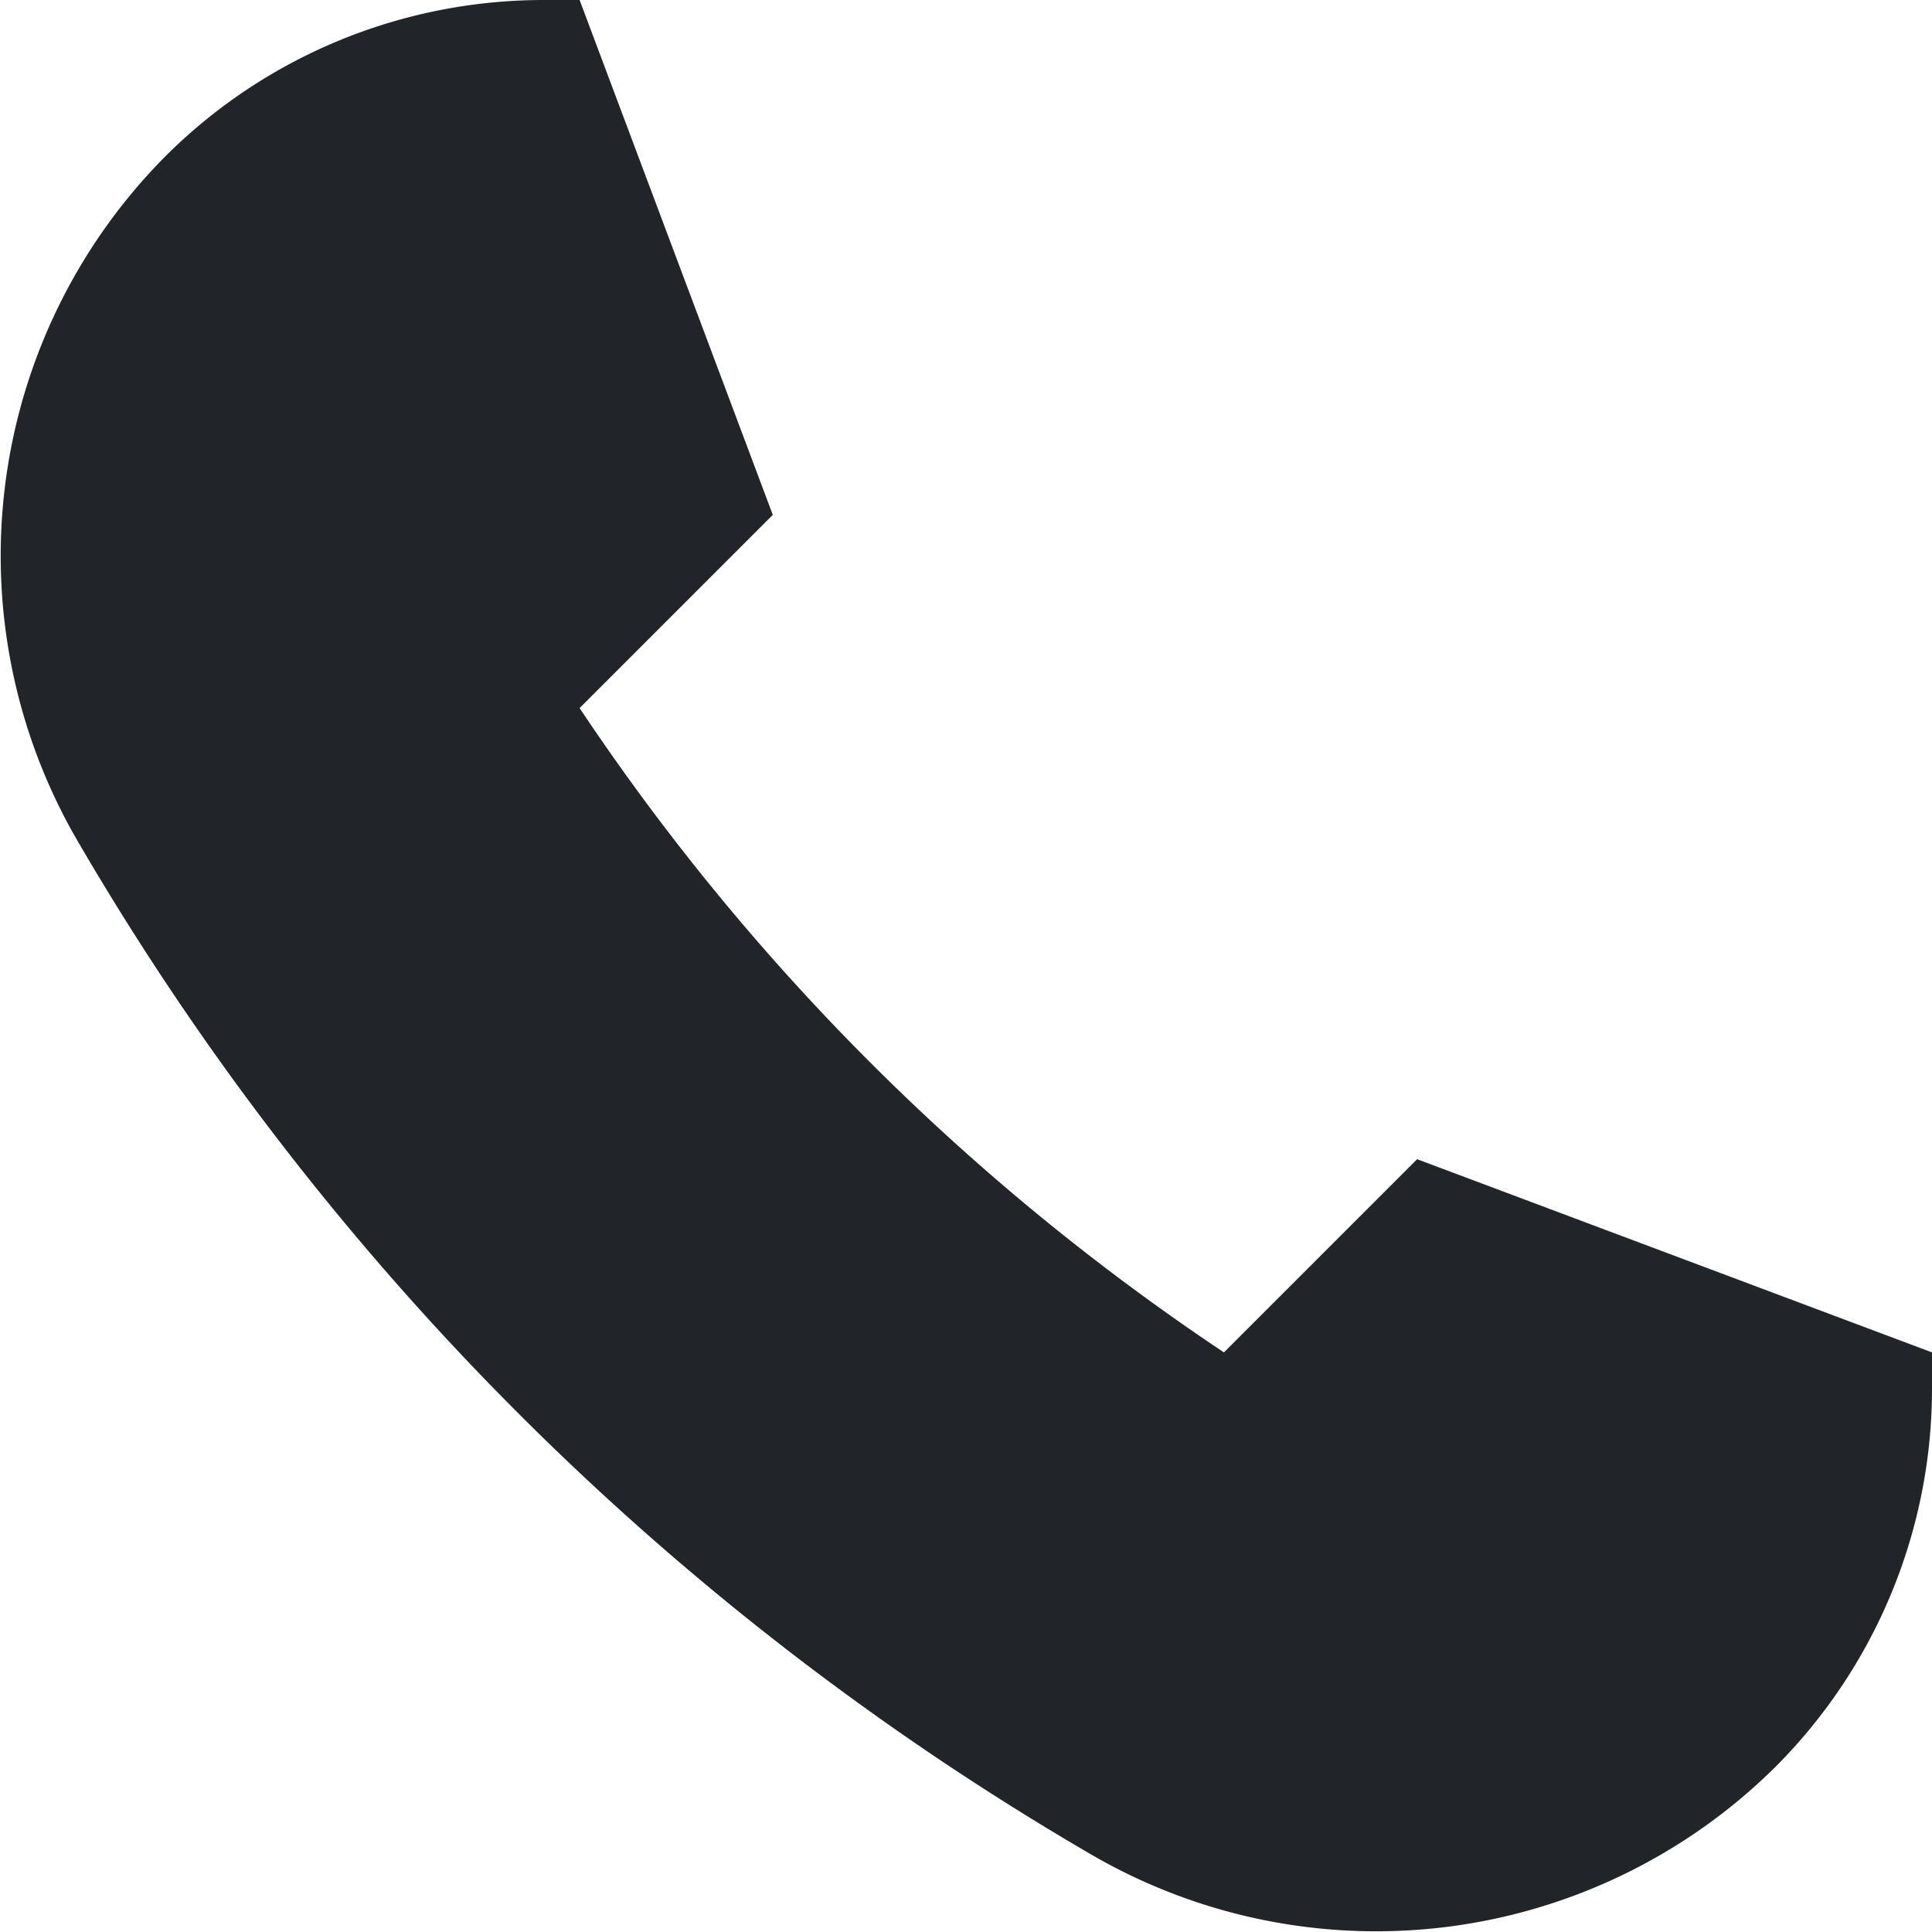 <svg xmlns="http://www.w3.org/2000/svg" width="20" height="20" viewBox="0 0 20 20"><path fill="#212529" d="M12.67 14A24.07 24.07 0 0 1 6 7.33l2-2L6 0h-.37C4.16 0 2.75.58 1.71 1.62A5.87 5.87 0 0 0 .8 8.7a29.04 29.04 0 0 0 10.5 10.5 5.87 5.87 0 0 0 7.08-.91A5.54 5.54 0 0 0 20 14.37V14l-5.33-2z"/></svg>